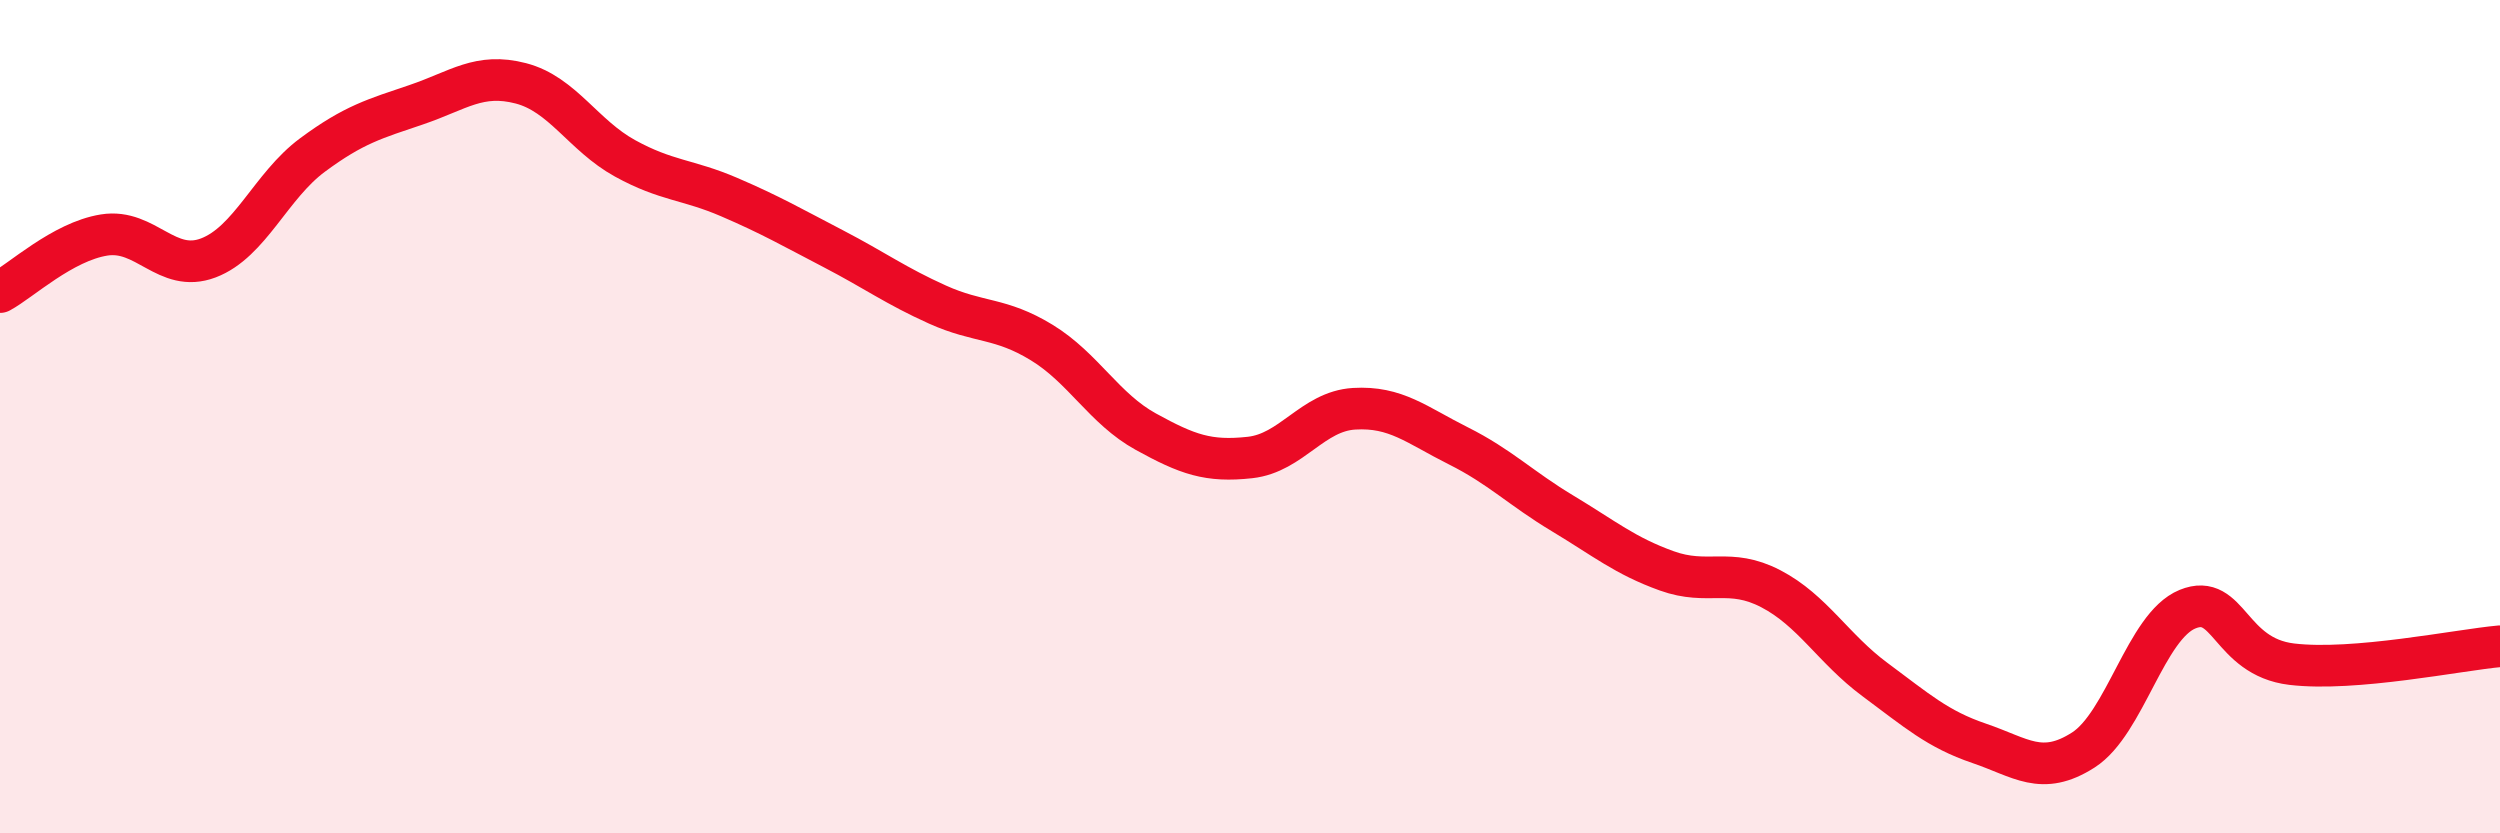 
    <svg width="60" height="20" viewBox="0 0 60 20" xmlns="http://www.w3.org/2000/svg">
      <path
        d="M 0,7.01 C 0.5,6.74 1.5,5.8 2.5,5.64 C 3.5,5.48 4,6.57 5,6.19 C 6,5.81 6.5,4.46 7.5,3.72 C 8.5,2.98 9,2.85 10,2.51 C 11,2.17 11.5,1.74 12.5,2 C 13.5,2.26 14,3.25 15,3.8 C 16,4.35 16.5,4.3 17.5,4.73 C 18.5,5.16 19,5.45 20,5.97 C 21,6.49 21.5,6.86 22.5,7.31 C 23.5,7.76 24,7.61 25,8.22 C 26,8.83 26.5,9.81 27.5,10.36 C 28.5,10.91 29,11.09 30,10.98 C 31,10.87 31.5,9.87 32.5,9.81 C 33.5,9.75 34,10.2 35,10.7 C 36,11.2 36.5,11.72 37.5,12.32 C 38.5,12.92 39,13.34 40,13.7 C 41,14.06 41.5,13.61 42.5,14.13 C 43.5,14.65 44,15.57 45,16.31 C 46,17.05 46.5,17.5 47.5,17.84 C 48.5,18.18 49,18.64 50,18 C 51,17.36 51.5,15.03 52.5,14.62 C 53.5,14.21 53.5,15.76 55,15.94 C 56.5,16.12 59,15.6 60,15.51L60 20L0 20Z"
        fill="#EB0A25"
        opacity="0.1"
        stroke-linecap="round"
        stroke-linejoin="round"
      />
      <path
        d="M 0,7.01 C 0.5,6.74 1.5,5.8 2.5,5.64 C 3.5,5.48 4,6.57 5,6.19 C 6,5.81 6.5,4.46 7.5,3.72 C 8.5,2.98 9,2.85 10,2.51 C 11,2.17 11.5,1.74 12.5,2 C 13.5,2.26 14,3.25 15,3.8 C 16,4.35 16.5,4.3 17.5,4.73 C 18.5,5.16 19,5.45 20,5.97 C 21,6.49 21.5,6.86 22.5,7.31 C 23.5,7.76 24,7.61 25,8.22 C 26,8.83 26.5,9.81 27.5,10.36 C 28.5,10.91 29,11.09 30,10.98 C 31,10.87 31.5,9.87 32.5,9.81 C 33.5,9.75 34,10.2 35,10.7 C 36,11.2 36.5,11.72 37.5,12.32 C 38.5,12.92 39,13.34 40,13.7 C 41,14.06 41.5,13.61 42.5,14.13 C 43.5,14.65 44,15.57 45,16.31 C 46,17.05 46.5,17.5 47.5,17.84 C 48.5,18.18 49,18.64 50,18 C 51,17.36 51.5,15.03 52.5,14.62 C 53.5,14.21 53.5,15.76 55,15.94 C 56.5,16.12 59,15.6 60,15.51"
        stroke="#EB0A25"
        stroke-width="1"
        fill="none"
        stroke-linecap="round"
        stroke-linejoin="round"
      />
    </svg>
  